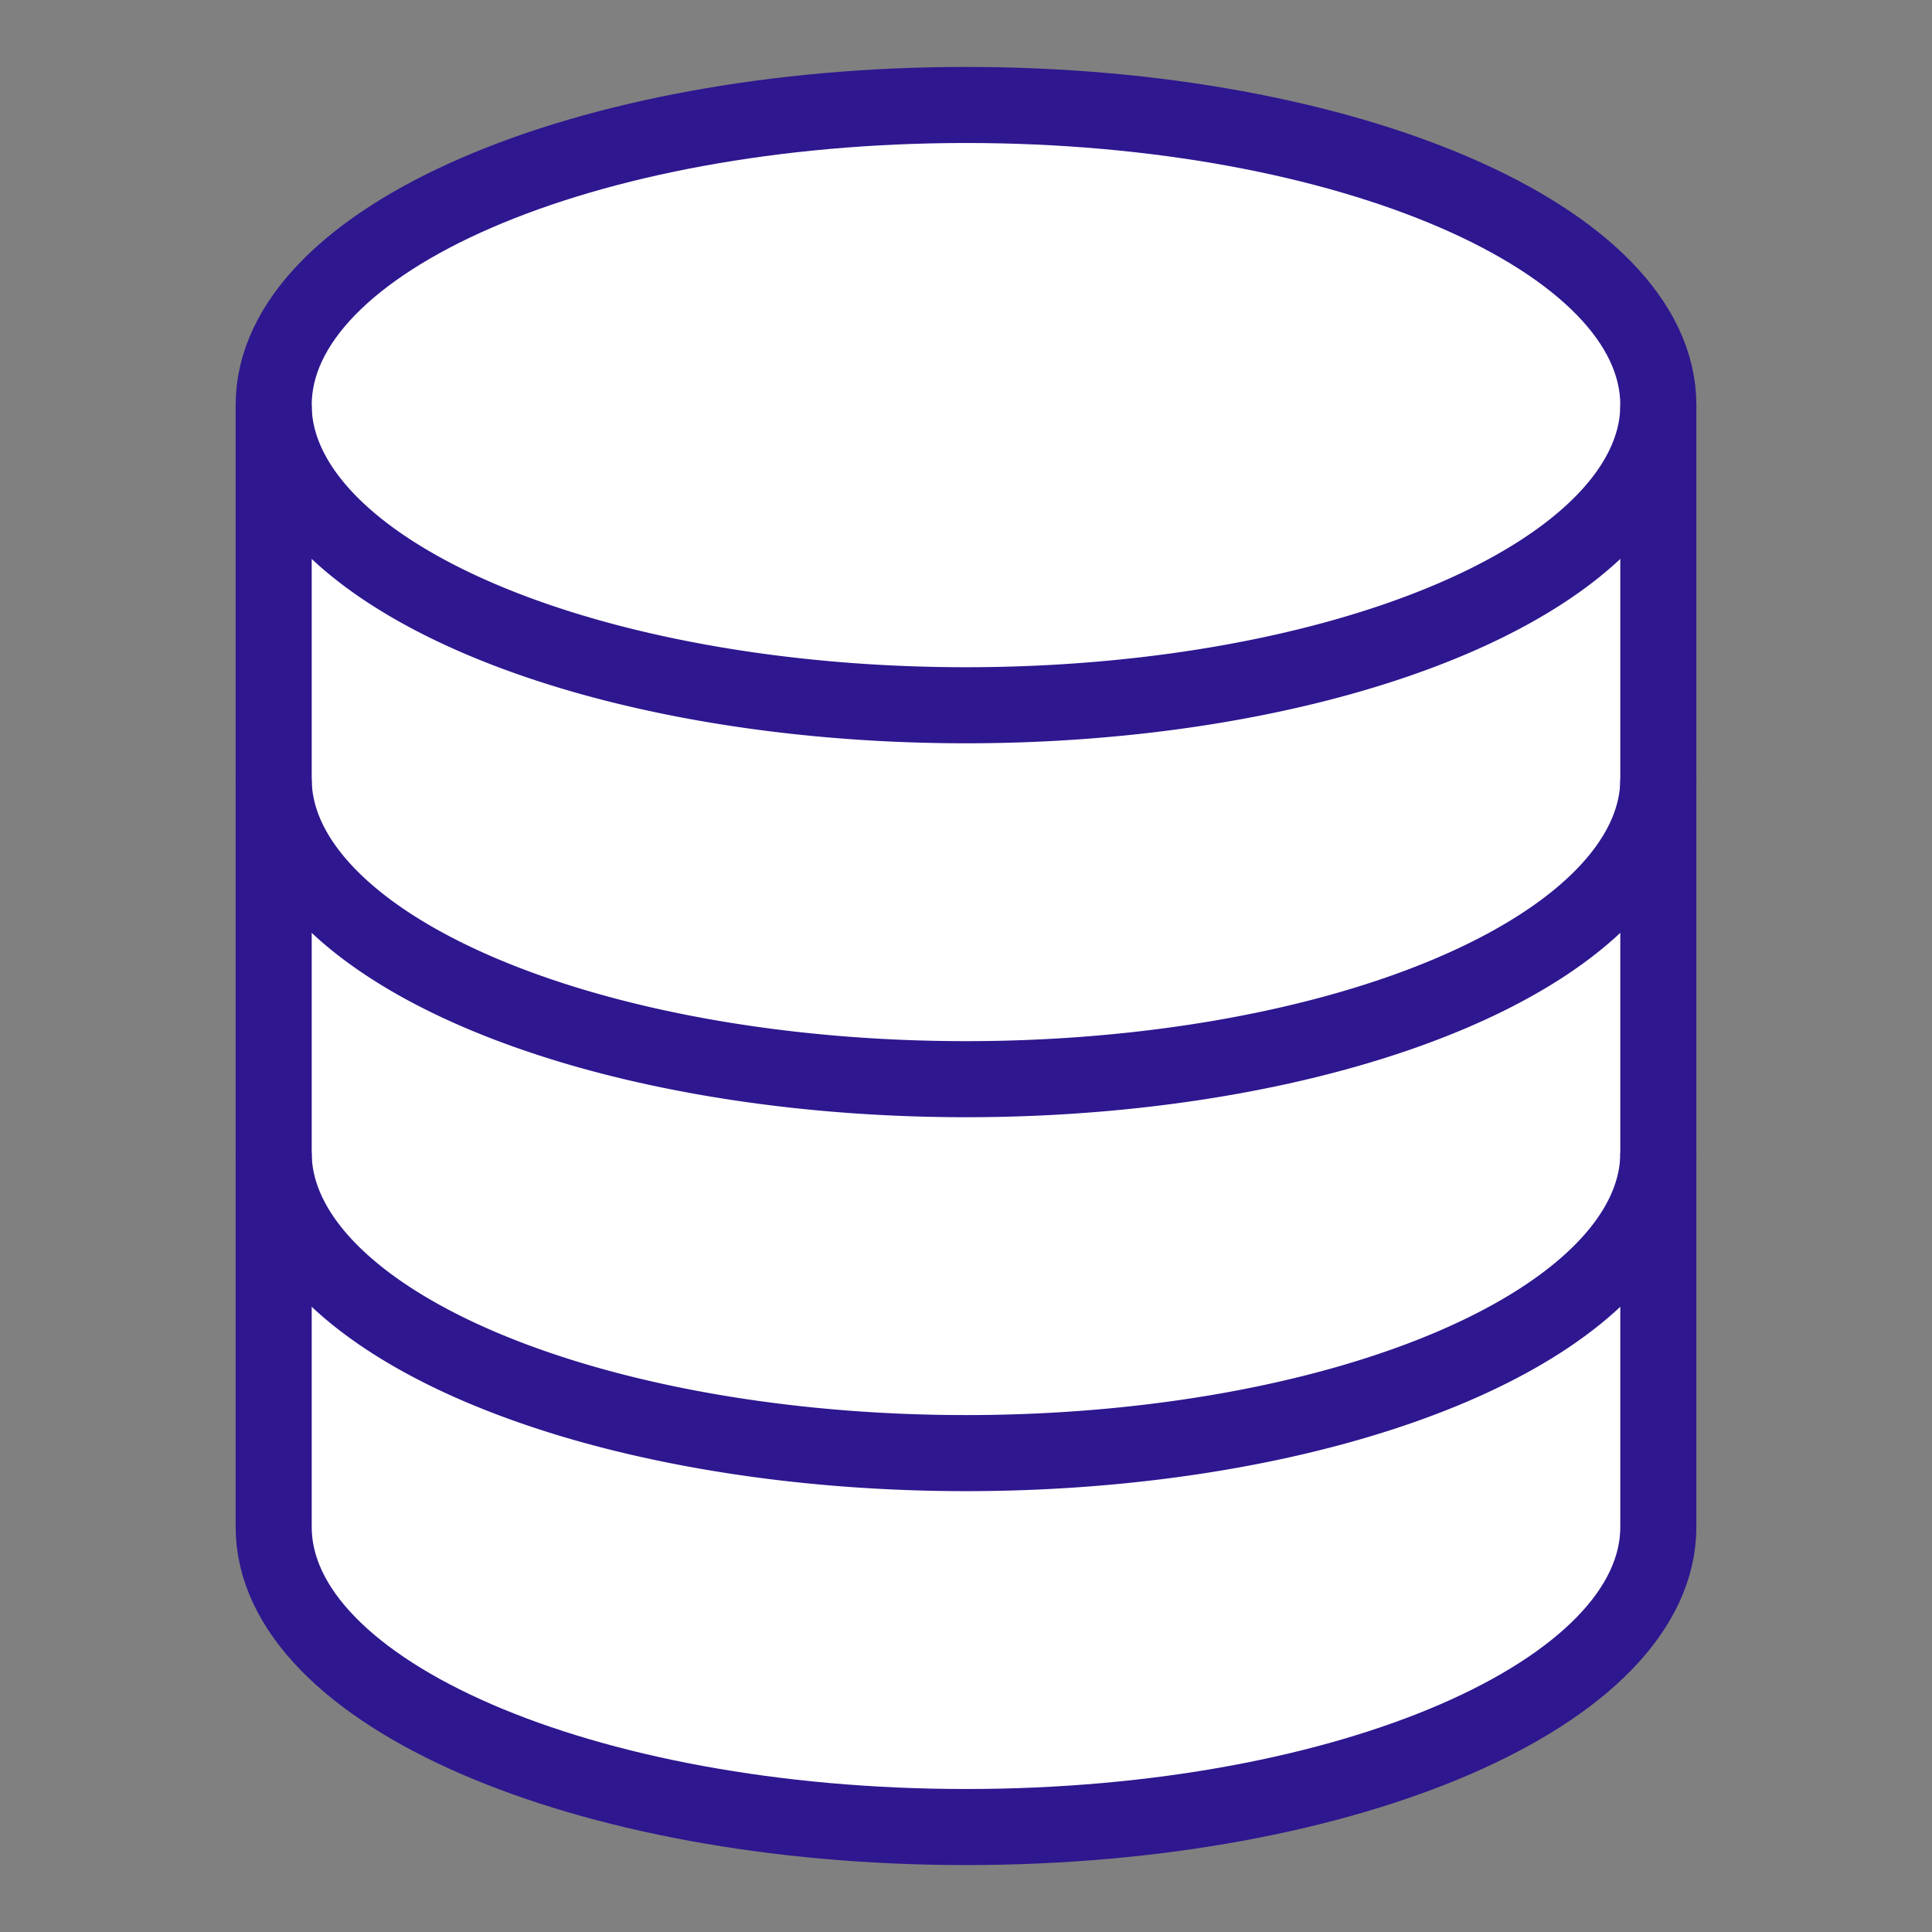<svg xmlns="http://www.w3.org/2000/svg" width="48" height="48" viewBox="0 0 12.7 12.7">
  <rect x="0" y="0" width="12.7" height="12.7" fill="#808080" stroke="none"/>
  <g stroke="#2e178f" stroke-width=".5">
    <path d="M10.901 2.663v7.374c0 1.09-2.037 1.973-4.551 1.973s-4.551-.883-4.551-1.973V2.663c0-1.09 2.037-1.973 4.551-1.973s4.551.883 4.551 1.973z" fill="#fff"/>
    <path d="M10.901 2.663A4.551 1.973 0 0 1 6.35 4.636a4.551 1.973 0 0 1-4.551-1.973M10.901 7.579A4.551 1.973 0 0 1 6.35 9.552a4.551 1.973 0 0 1-4.551-1.973M10.901 5.121A4.551 1.973 0 0 1 6.35 7.094a4.551 1.973 0 0 1-4.551-1.973" fill="none"/>
  </g>
</svg>
